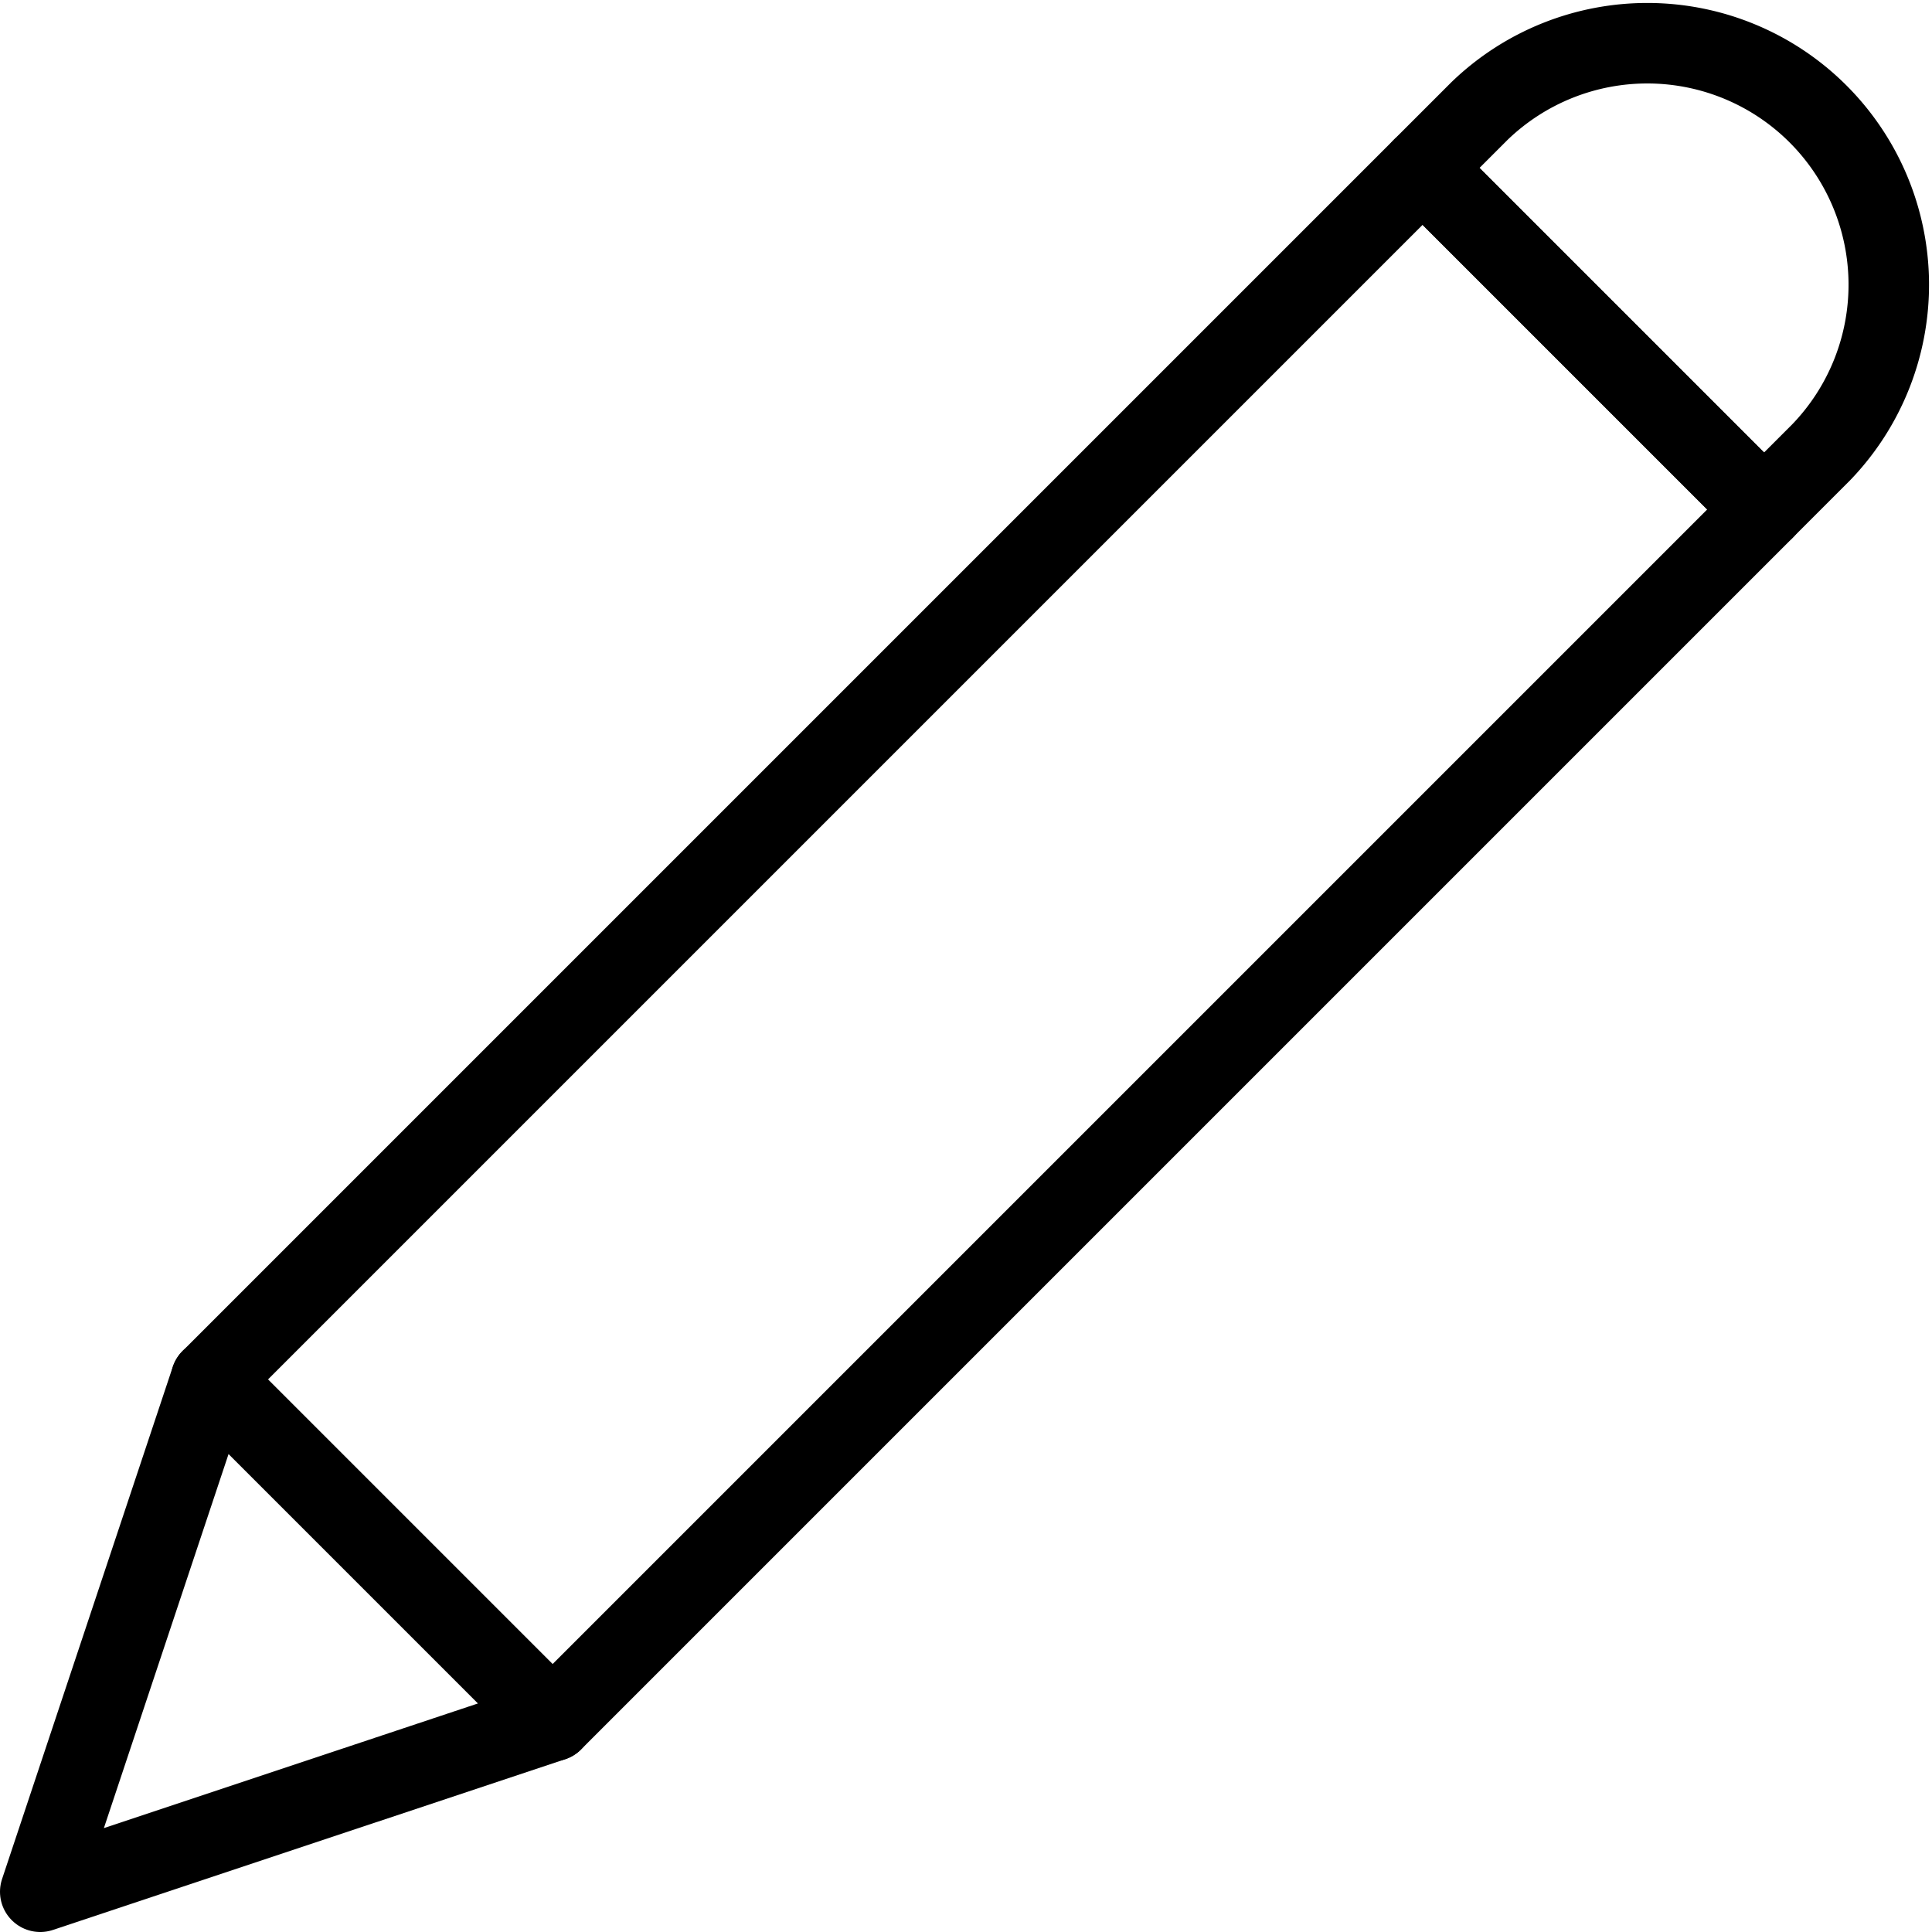 <svg viewBox="0 0 24 24" xmlns="http://www.w3.org/2000/svg"><g transform="matrix(1,0,0,1,0,0)"><path d="M9.268 1.09H15.268V22.374H9.268z" fill="none" stroke="#000000" stroke-linecap="round" stroke-linejoin="round" transform="translate(11.889 -5.238) rotate(45)"></path><path d="M2.621 17.136L0.5 23.5 6.864 21.379 2.621 17.136z" fill="none" stroke="#000000" stroke-linecap="round" stroke-linejoin="round"></path><path d="M21.914,6.328,17.672,2.086l.707-.707a3,3,0,0,1,4.242,4.242Z" fill="none" stroke="#000000" stroke-linecap="round" stroke-linejoin="round"></path></g></svg>